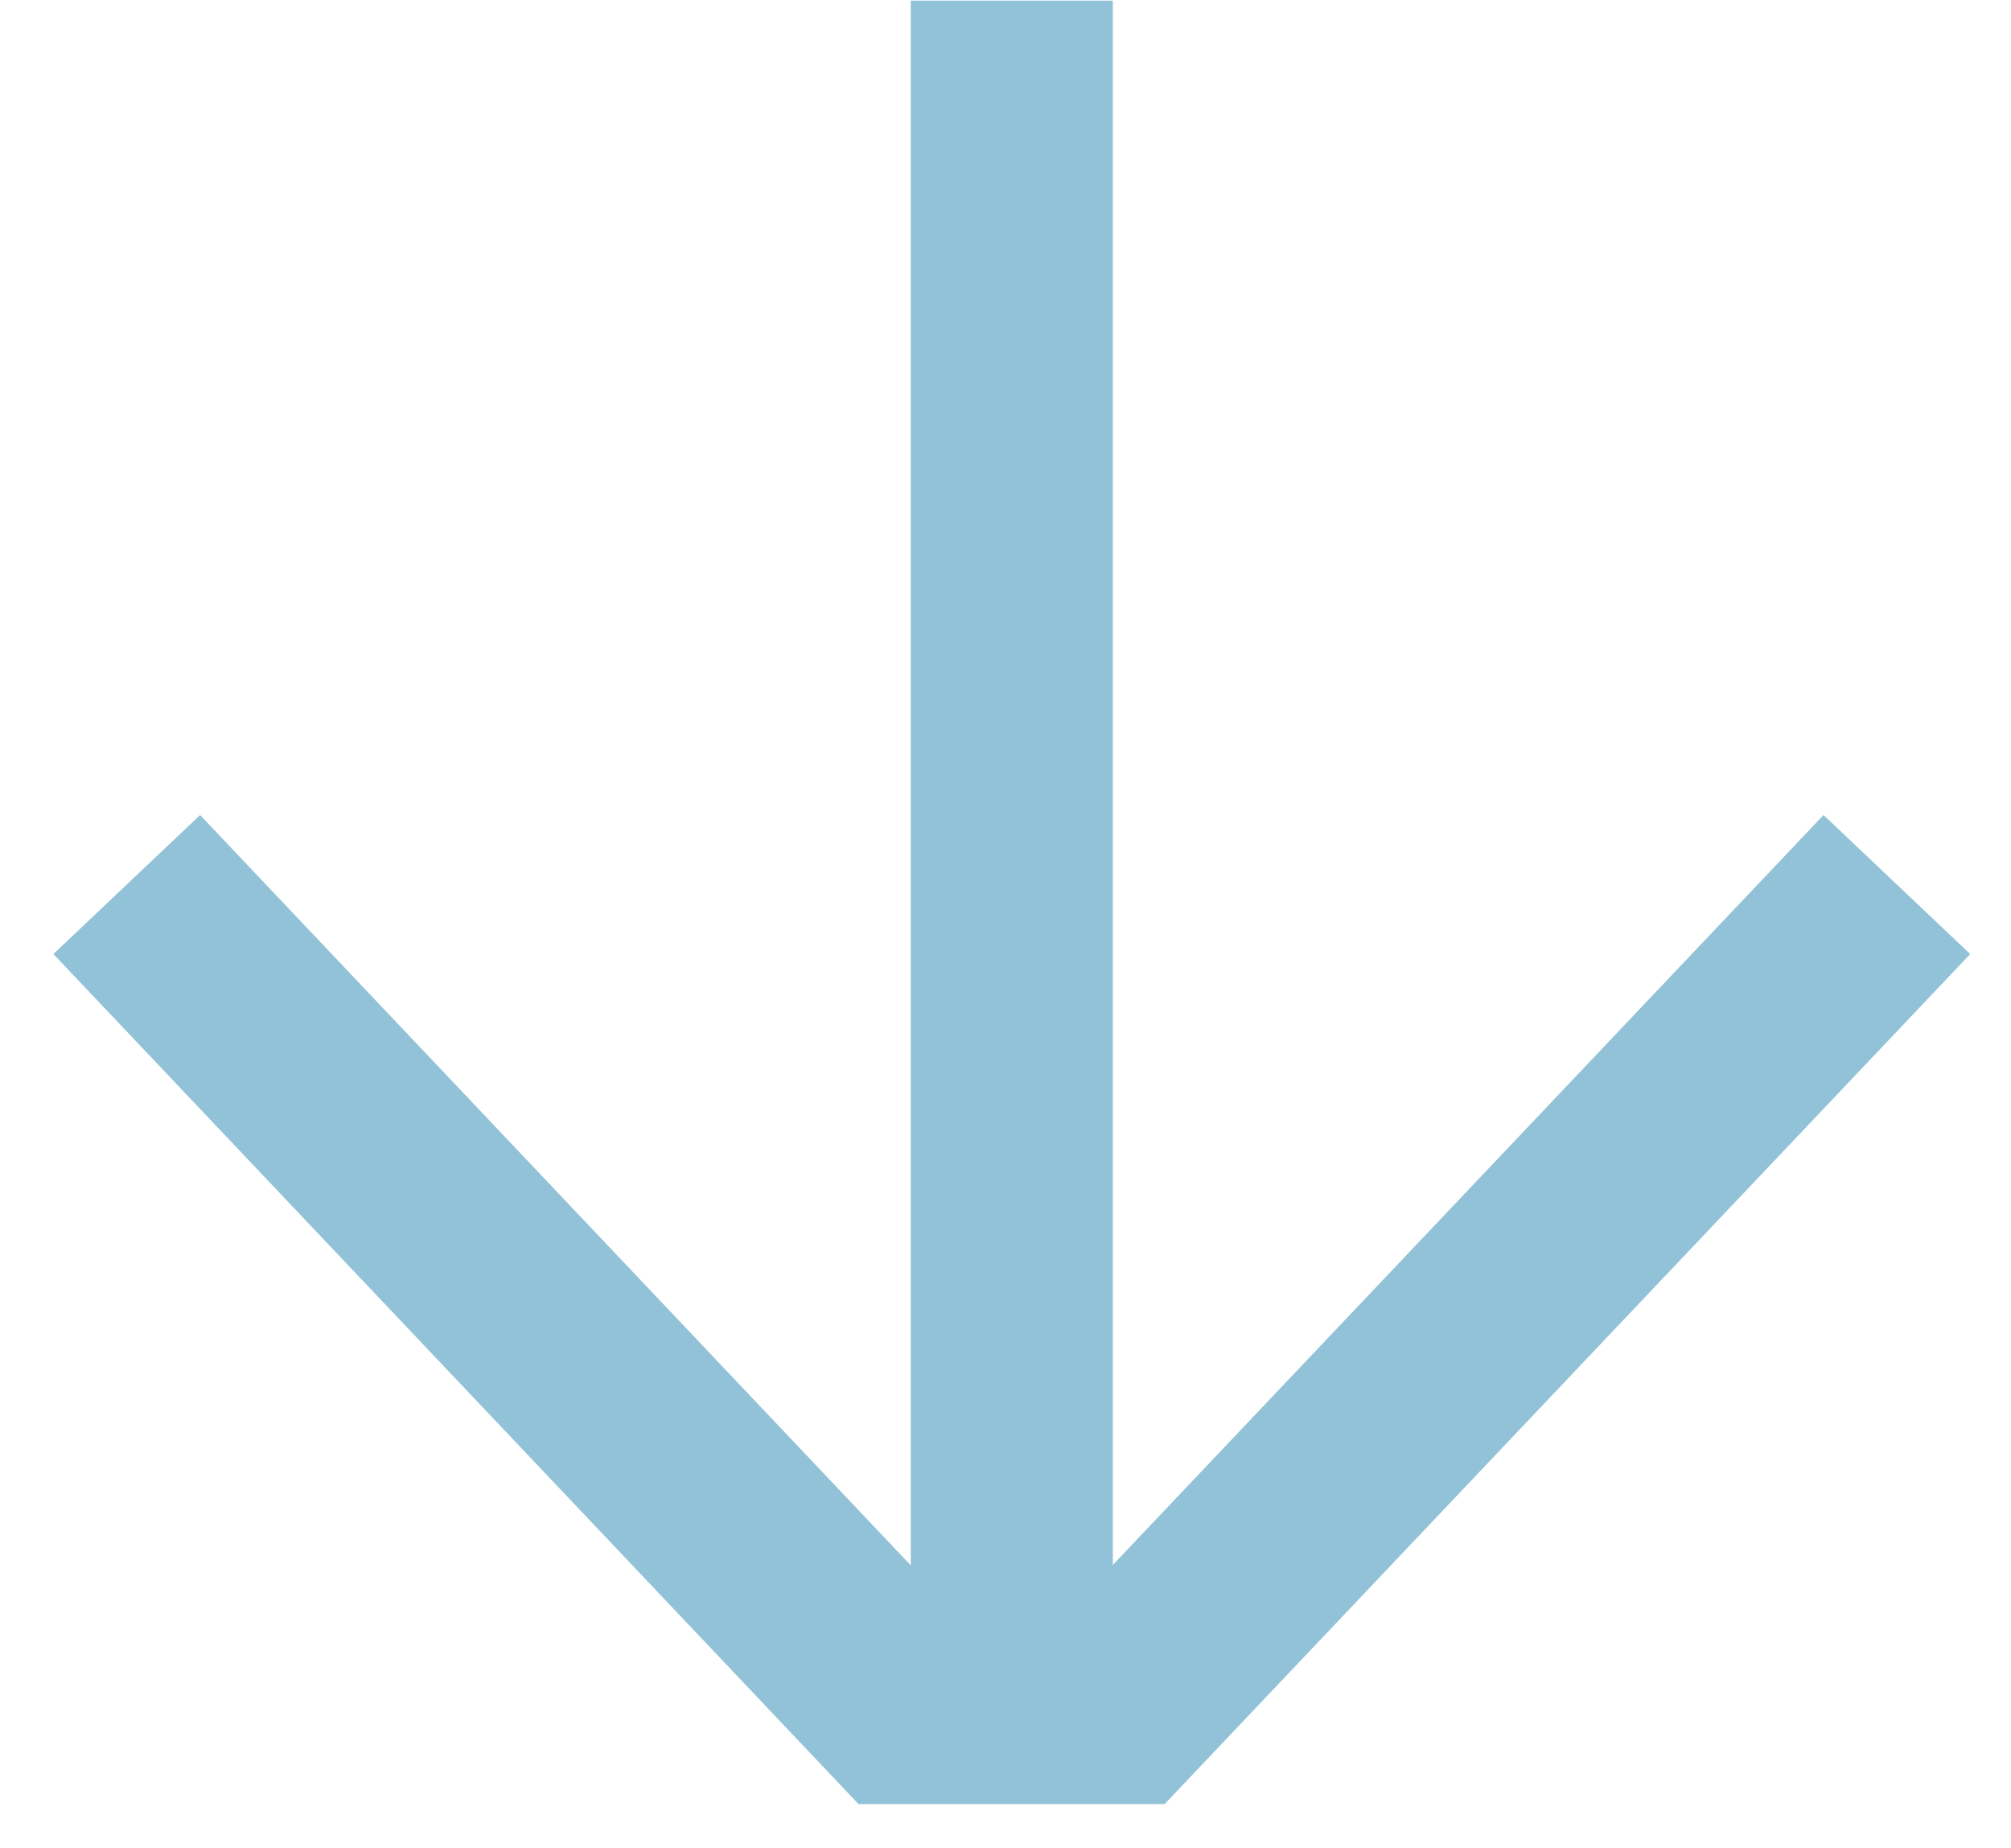 <svg width="37" height="34" viewBox="0 0 37 34" fill="none" xmlns="http://www.w3.org/2000/svg">
<path d="M34.9 16.272L20.629 31.328H16.595L2.332 16.272" stroke="#92C2D7" stroke-width="3.718" stroke-miterlimit="10"/>
<path d="M18.616 0.012V31.328" stroke="#92C2D7" stroke-width="3.718" stroke-miterlimit="10"/>
</svg>
